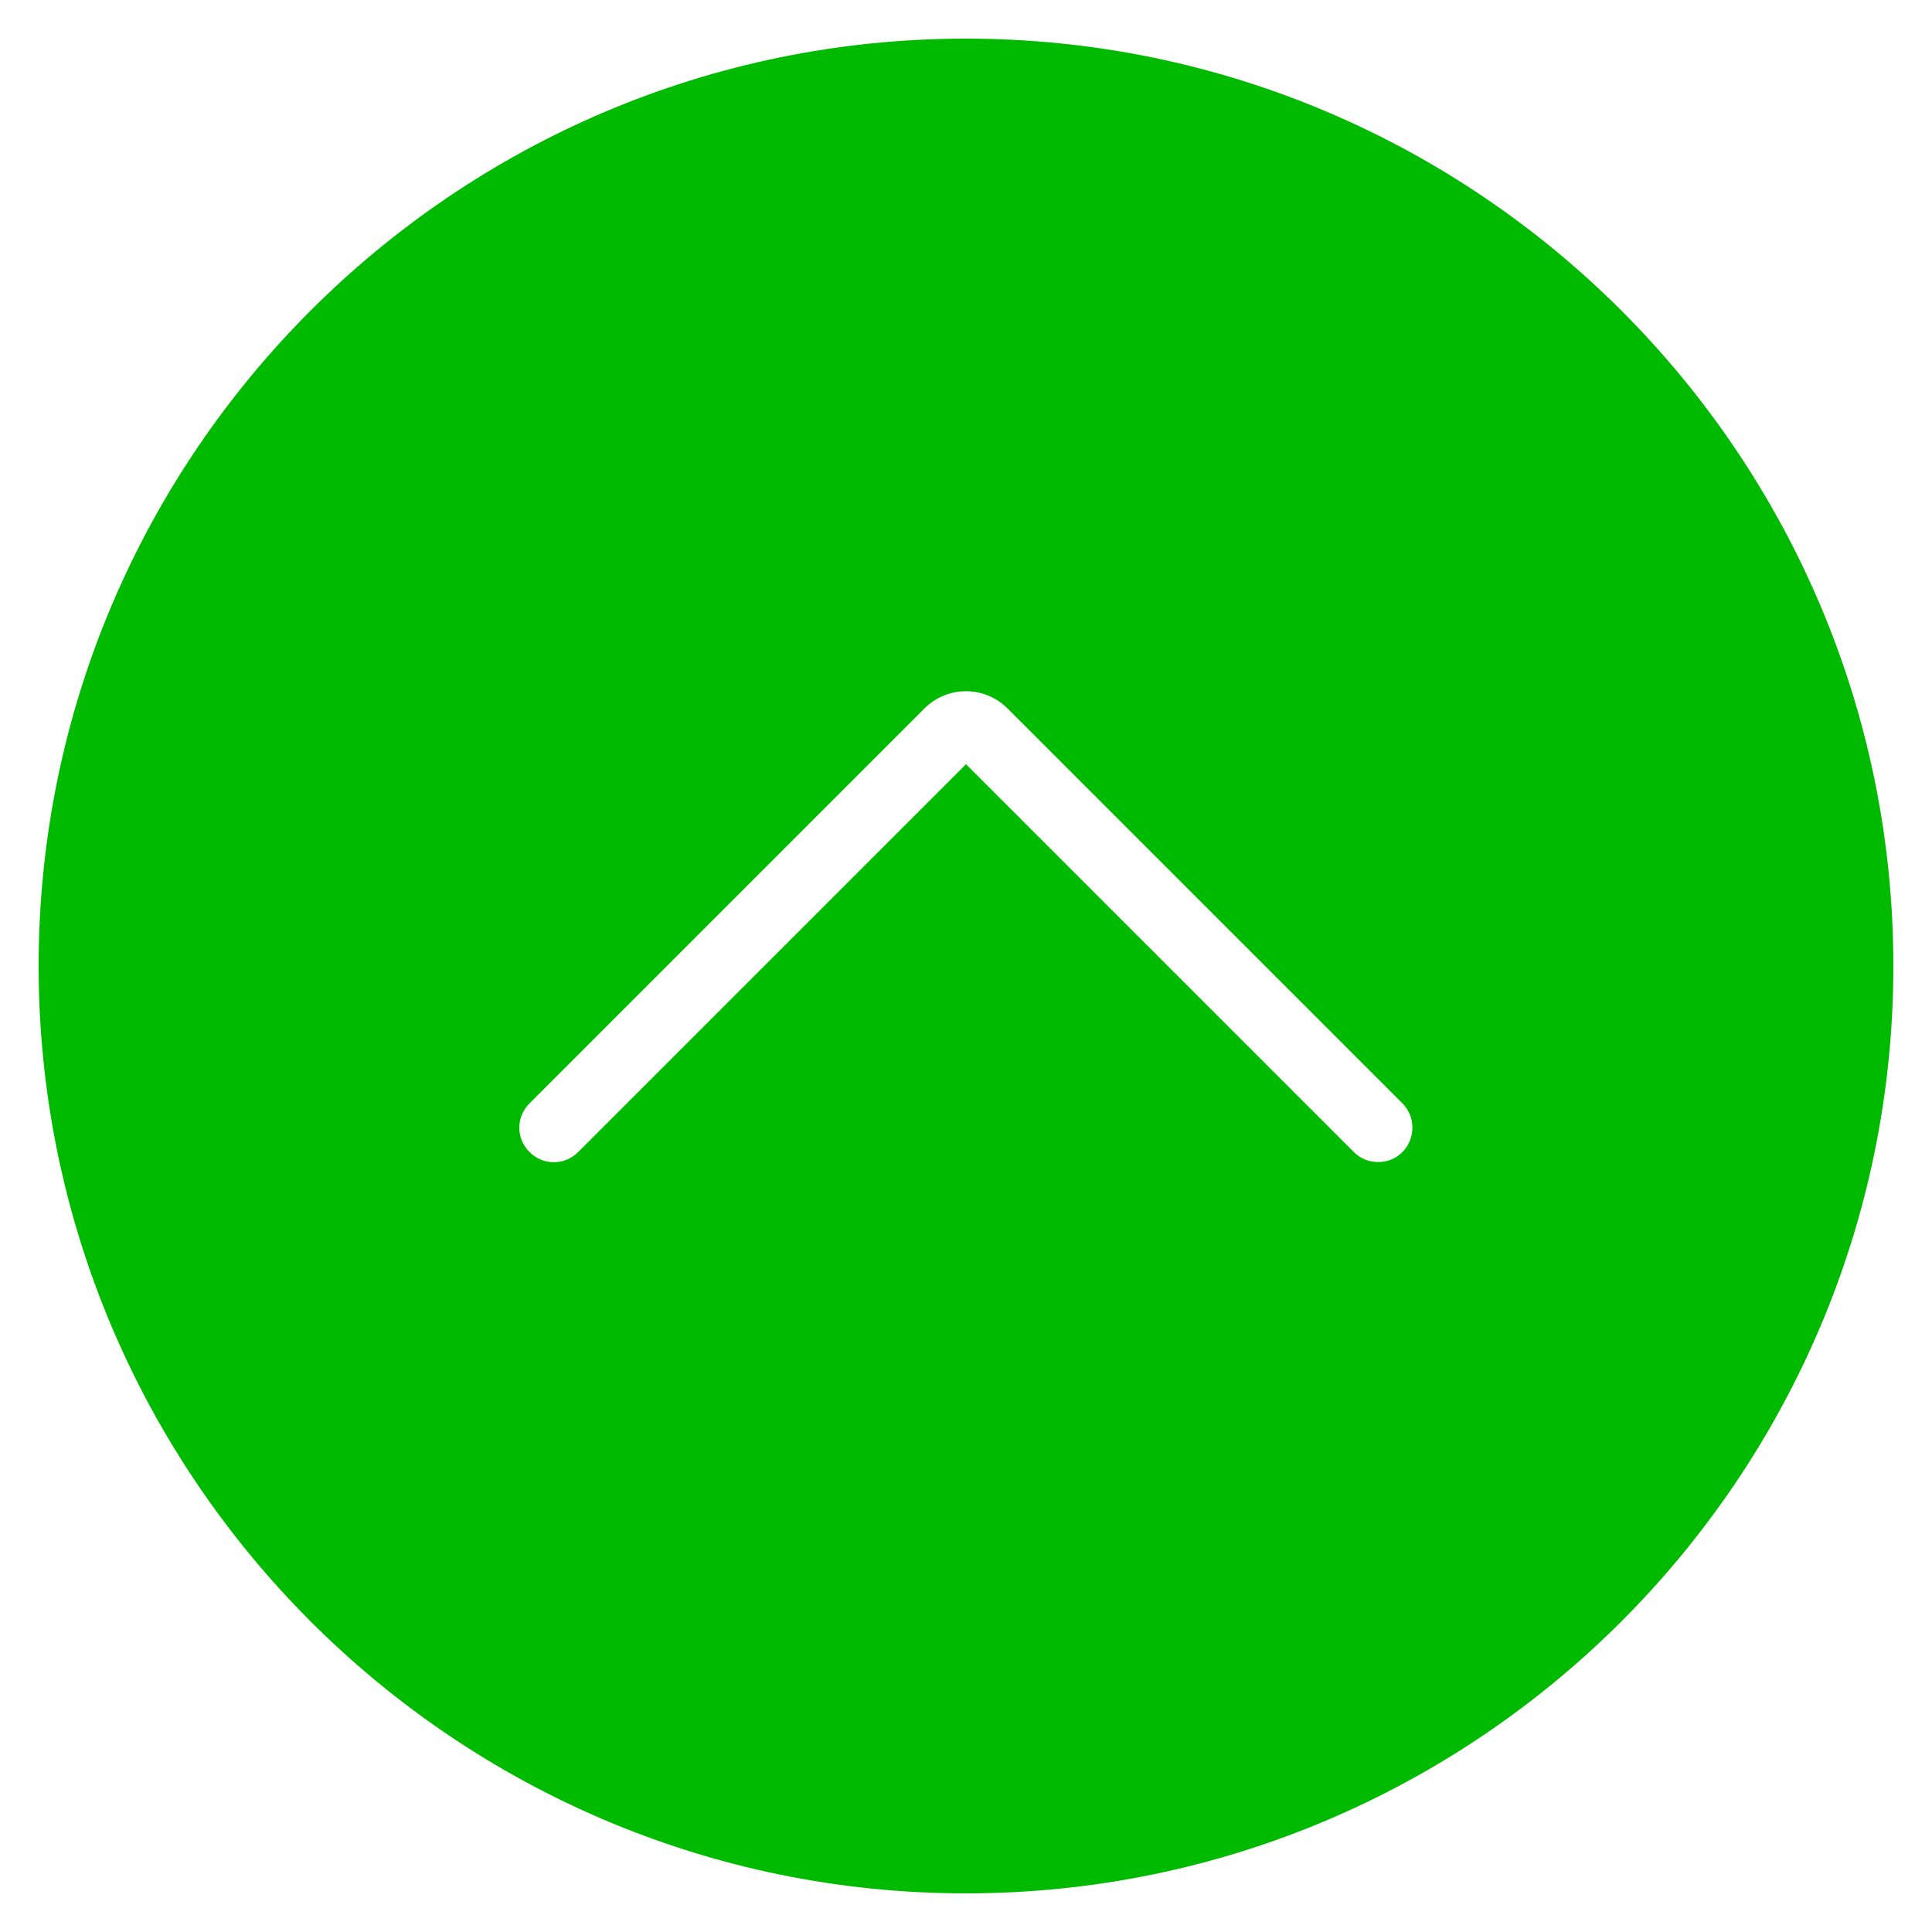 <?xml version="1.0" encoding="utf-8"?>
<!-- Generator: Adobe Illustrator 24.0.0, SVG Export Plug-In . SVG Version: 6.00 Build 0)  -->
<svg fill="#00ba00"  version="1.1" id="Capa_1" xmlns="http://www.w3.org/2000/svg" xmlns:xlink="http://www.w3.org/1999/xlink" x="0px" y="0px"
	 viewBox="0 0 54 54" style="enable-background:new 0 0 54 54;" xml:space="preserve">
<path d="M27,52.92C12.71,52.92,1.08,41.29,1.08,27S12.71,1.08,27,1.08S52.92,12.71,52.92,27S41.29,52.92,27,52.92z M27,3
	C13.77,3,3,13.77,3,27s10.77,24,24,24s24-10.77,24-24S40.23,3,27,3z"/>
<path d="M27,2.04C13.22,2.04,2.04,13.22,2.04,27S13.22,51.96,27,51.96S51.96,40.78,51.96,27S40.78,2.04,27,2.04z M39.2,32.2
	c-0.19,0.19-0.43,0.28-0.68,0.28c-0.25,0-0.49-0.09-0.68-0.28L27,21.36L16.16,32.2c-0.38,0.38-0.98,0.38-1.36,0s-0.38-0.98,0-1.36
	L25.84,19.8c0.64-0.64,1.68-0.64,2.32,0L39.2,30.84C39.57,31.21,39.57,31.82,39.2,32.2z"/>
</svg>
